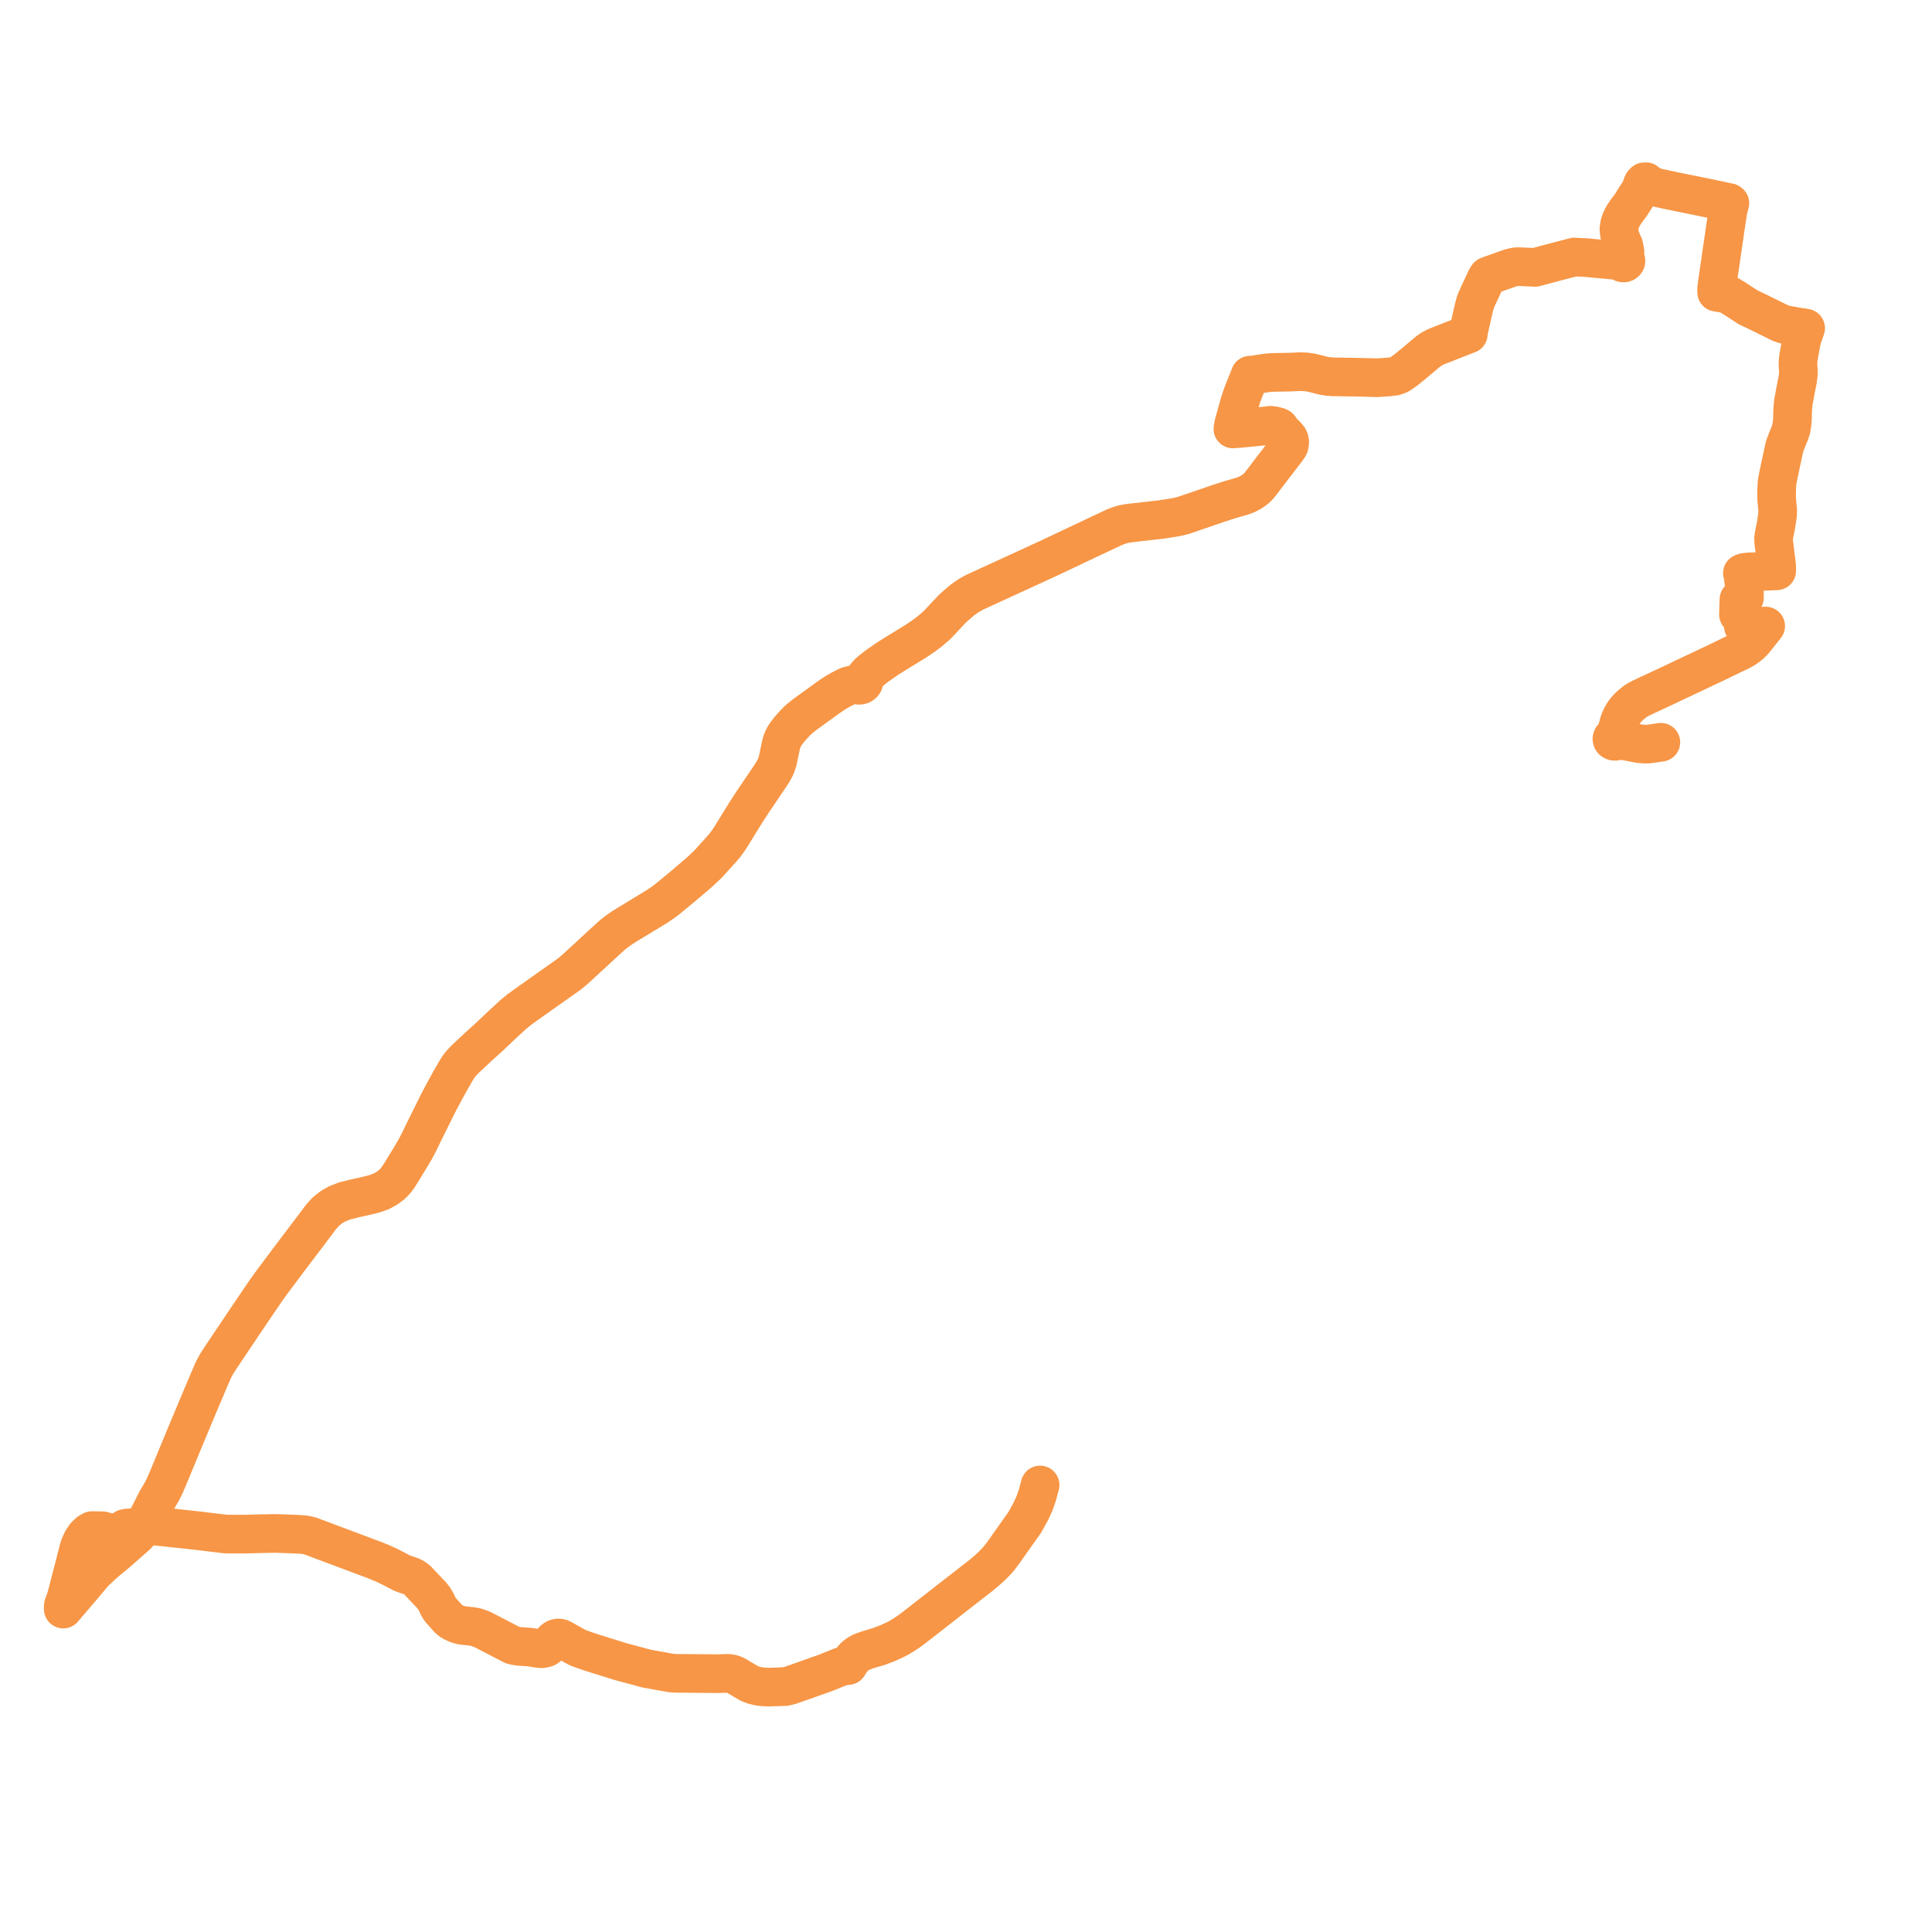     
<svg width="611.529" height="611.529" version="1.1"
     xmlns="http://www.w3.org/2000/svg">

  <title>Plan de ligne</title>
  <desc>Du 0000-00-00 au 9999-01-01</desc>

<path d='M 329.216 470.035 L 329.031 470.739 L 328.373 473.189 L 327.504 475.717 L 326.426 478.116 L 324.389 481.831 L 323.304 483.367 L 319.266 489.075 L 318.578 490.06 L 318.02 490.832 L 317.101 492.103 L 315.943 493.594 L 314.266 495.348 L 312.859 496.676 L 310.432 498.728 L 305.318 502.702 L 301.176 505.921 L 300.112 506.756 L 299.031 507.604 L 297.949 508.453 L 289.217 515.262 L 287.692 516.384 L 286.248 517.356 L 284.383 518.485 L 282.739 519.301 L 280.803 520.162 L 278.062 521.198 L 274.97 522.103 L 273.008 522.788 L 271.845 523.376 L 270.956 523.988 L 270.309 524.573 L 269.392 525.671 L 268.442 527.189 L 266.883 527.392 L 266.239 527.515 L 261.554 529.419 L 250.31 533.404 L 249.643 533.586 L 248.485 533.845 L 243.329 534.012 L 242.218 533.976 L 241.176 533.902 L 240.149 533.758 L 238.467 533.353 L 237.134 532.845 L 233.013 530.403 L 232.34 530.062 L 231.591 529.816 L 230.388 529.657 L 227.496 529.764 L 213.995 529.657 L 212.407 529.55 L 204.83 528.185 L 204.692 528.16 L 196.377 525.924 L 186.667 522.89 L 182.948 521.584 L 177.609 518.628 L 177.046 518.477 L 176.615 518.46 L 176.003 518.609 L 175.629 518.8 L 175.232 519.095 L 173.452 521.188 L 172.979 521.515 L 172.347 521.734 L 171.429 521.864 L 170.557 521.798 L 167.699 521.354 L 164.113 521.098 L 163.162 520.935 L 162.229 520.724 L 152.686 515.77 L 150.705 515.057 L 150.353 514.989 L 149.628 514.843 L 148.818 514.757 L 146.8 514.53 L 145.946 514.411 L 145.206 514.203 L 144.52 513.952 L 143.944 513.71 L 143.463 513.477 L 142.831 513.113 L 142.279 512.697 L 141.847 512.265 L 139.464 509.614 L 139.119 509.151 L 138.835 508.669 L 137.955 506.86 L 137.38 505.904 L 136.678 505.013 L 133.702 501.847 L 132.296 500.365 L 131.604 499.76 L 130.818 499.262 L 130.498 499.097 L 129.974 498.862 L 128.897 498.519 L 127.949 498.193 L 127.012 497.803 L 125.258 496.88 L 123.503 495.967 L 121.018 494.803 L 118.447 493.771 L 107.098 489.515 L 98.08 486.129 L 96.643 485.838 L 95.189 485.676 L 92.301 485.55 L 87.112 485.367 L 80.982 485.494 L 77.97 485.584 L 74.43 485.591 L 72.192 485.568 L 71.433 485.56 L 64.728 484.759 L 61.68 484.395 L 57.823 483.981 L 54.026 483.574 L 49.644 483.104 L 48.615 482.942 L 47.124 482.706 L 46.376 482.51 L 45.956 482.39 L 45.731 482.328 L 45.036 483.558 L 43.915 483.434 L 40.17 483.67 L 39.592 483.795 L 39.169 484.026 L 38.43 484.59 L 37.682 484.977 L 37.274 485.108 L 36.754 485.275 L 35.899 485.352 L 34.809 485.212 L 33.586 484.833 L 32.43 484.522 L 31.539 484.512 L 29.154 484.469 L 28.187 485.002 L 27.007 486.107 L 26.007 487.598 L 25.284 489.189 L 24.921 490.301 L 24.16 493.236 L 23.485 495.942 L 23.029 497.669 L 22.322 500.393 L 21.427 503.851 L 20.822 506.1 L 20.442 507.137 L 20.066 508.132 L 20 508.772 L 20.02 509.313 L 21.811 507.213 L 26.381 501.852 L 29.871 497.686 L 33.531 494.345 L 35.857 492.433 L 36.678 491.747 L 40.343 488.537 L 42.53 486.623 L 43.565 485.659 L 44.442 484.581 L 45.036 483.558 L 45.731 482.328 L 46.306 481.235 L 47.345 479.343 L 49.684 474.738 L 51.274 472.052 L 52.206 470.152 L 53.207 467.839 L 58.369 455.356 L 62.691 445.007 L 66.25 436.607 L 67.539 433.635 L 68.442 431.937 L 69.572 430.136 L 77.623 418.133 L 82.302 411.226 L 84.423 408.134 L 86.179 405.699 L 92.933 396.692 L 97.381 390.83 L 101.654 385.149 L 103.133 383.518 L 104.933 382.071 L 106.761 381.044 L 109.062 380.132 L 112.239 379.342 L 116.886 378.283 L 118.651 377.828 L 120.698 377.094 L 122.539 376.063 L 124.088 374.886 L 125.324 373.58 L 126.136 372.46 L 126.943 371.201 L 129.445 367.108 L 131.405 363.82 L 132.508 361.739 L 134.563 357.507 L 136.329 353.95 L 138.156 350.242 L 138.901 348.763 L 141.127 344.617 L 142.482 342.154 L 144.157 339.24 L 144.992 337.873 L 145.709 336.913 L 146.522 335.99 L 147.297 335.201 L 148.495 334.067 L 151.833 330.959 L 155.001 328.097 L 158.665 324.615 L 158.853 324.44 L 162.46 321.122 L 164.212 319.677 L 166.802 317.795 L 174.365 312.444 L 179.835 308.574 L 181.044 307.629 L 182.107 306.725 L 187.721 301.553 L 192.356 297.273 L 193.996 295.809 L 195.235 294.835 L 196.815 293.734 L 198.482 292.679 L 204.05 289.303 L 206.771 287.642 L 207.91 286.946 L 210.001 285.534 L 211.501 284.391 L 216.251 280.457 L 220.376 276.949 L 221.07 276.366 L 222.949 274.616 L 223.931 273.702 L 228.46 268.715 L 228.922 268.165 L 229.515 267.46 L 230.727 265.797 L 231.971 263.845 L 233.867 260.739 L 234.205 260.196 L 236.422 256.641 L 238.292 253.771 L 239.476 252.022 L 242.4 247.709 L 244.452 244.636 L 245.398 242.96 L 245.771 242.014 L 246.179 240.746 L 247.139 236.114 L 247.533 234.59 L 248.005 233.543 L 248.478 232.705 L 249.126 231.809 L 249.83 230.903 L 250.682 229.915 L 252.24 228.259 L 253.361 227.254 L 254.851 226.078 L 257.553 224.124 L 260.354 222.099 L 261.93 220.952 L 263.61 219.792 L 264.874 218.991 L 266.219 218.228 L 268.391 217.143 L 269.986 216.724 L 270.908 216.605 L 271.282 216.799 L 271.704 216.899 L 272.141 216.897 L 272.561 216.792 L 272.903 216.614 L 273.182 216.368 L 273.381 216.071 L 273.488 215.74 L 273.496 215.396 L 273.405 215.062 L 273.574 214.745 L 273.947 214.094 L 274.963 212.939 L 276.028 212.027 L 277.629 210.781 L 280.926 208.49 L 281.248 208.289 L 284.858 206.041 L 286.574 204.99 L 288.028 204.1 L 289.791 203.02 L 292.258 201.355 L 294.052 200.03 L 296.313 198.116 L 297.775 196.61 L 299.456 194.802 L 301.632 192.506 L 304.527 189.992 L 306.361 188.685 L 308.35 187.538 L 316.224 183.922 L 331.869 176.736 L 332.935 176.232 L 348.714 168.769 L 351.268 167.575 L 352.82 166.849 L 354.366 166.256 L 355.814 165.874 L 356.7 165.699 L 358.089 165.512 L 362.024 165.061 L 363.324 164.912 L 366.152 164.591 L 367.605 164.425 L 371.963 163.747 L 372.805 163.574 L 374.555 163.145 L 376.263 162.556 L 377.615 162.103 L 378.225 161.894 L 380.186 161.223 L 381.41 160.801 L 384.821 159.627 L 385.845 159.274 L 389 158.266 L 389.494 158.105 L 393.411 156.977 L 394.716 156.467 L 396.098 155.718 L 397.303 154.897 L 398.269 153.984 L 399.136 152.934 L 399.567 152.375 L 400.317 151.397 L 402.542 148.459 L 403.397 147.354 L 403.617 147.069 L 404.028 146.538 L 404.259 146.24 L 405.092 145.164 L 406.777 142.951 L 407.4 142.133 L 407.728 141.664 L 408.053 141.117 L 408.195 140.385 L 408.219 139.8 L 408.082 139.157 L 407.793 138.575 L 407.221 137.914 L 406.233 136.943 L 405.877 136.606 L 405.587 136.331 L 405.203 135.809 L 405.182 135.667 L 405.058 135.417 L 404.917 135.272 L 404.651 135.124 L 404.407 135.068 L 404.092 135.083 L 403.47 134.793 L 402.243 134.609 L 400.979 134.766 L 398.053 135.057 L 392.597 135.6 L 390.246 135.766 L 390.483 134.26 L 392.323 127.693 L 393.231 124.964 L 394.231 122.394 L 395.208 120.007 L 395.407 119.476 L 395.59 118.99 L 395.688 118.75 L 396.046 118.752 L 396.817 118.694 L 397.939 118.498 L 401.003 118.025 L 403.048 117.875 L 405.482 117.836 L 408.199 117.792 L 411.599 117.645 L 413.331 117.708 L 415.207 117.986 L 418.911 118.92 L 420.097 119.119 L 421.685 119.267 L 428.557 119.373 L 433.347 119.496 L 435.942 119.563 L 439.234 119.339 L 441.384 119.101 L 442.494 118.713 L 443.068 118.453 L 444.863 117.208 L 447.43 115.129 L 451.856 111.393 L 453.231 110.422 L 454.696 109.697 L 464.046 106.026 L 464.766 105.751 L 464.828 105.168 L 464.87 104.762 L 465.383 102.479 L 466.155 99.043 L 466.4 98.034 L 466.981 95.651 L 467.692 94.034 L 470.285 88.453 L 470.655 87.767 L 470.947 87.368 L 471.988 86.982 L 478.12 84.808 L 479.597 84.46 L 480.521 84.39 L 485.924 84.628 L 492.742 82.802 L 498.383 81.335 L 499.438 81.421 L 501.979 81.533 L 508.451 82.145 L 512.267 82.506 L 513.228 82.967 L 513.373 83.095 L 513.552 83.187 L 513.753 83.235 L 514.003 83.231 L 514.239 83.161 L 514.439 83.031 L 514.552 82.903 L 514.626 82.755 L 514.658 82.597 L 514.632 82.381 L 514.528 82.183 L 514.357 82.023 L 514.136 81.917 L 514.155 81.514 L 514.342 79.551 L 513.937 77.608 L 513.054 75.703 L 512.575 73.953 L 512.44 72.524 L 512.649 70.992 L 513.174 69.486 L 513.878 68.135 L 515.016 66.475 L 516.176 64.944 L 517.561 62.748 L 517.954 62.124 L 518.967 60.566 L 519.176 60.278 L 519.352 59.973 L 519.54 59.503 L 519.704 58.814 L 519.797 58.553 L 519.94 58.165 L 520.071 57.942 L 520.311 57.702 L 520.467 57.545 L 520.67 57.573 L 520.867 57.553 L 520.988 57.517 L 521.25 57.749 L 521.592 57.991 L 522.998 58.921 L 523.538 59.146 L 524.021 59.292 L 524.633 59.41 L 526.704 59.859 L 528.84 60.305 L 531.694 60.901 L 534.251 61.415 L 535.517 61.669 L 536.906 61.948 L 539.043 62.391 L 542.555 63.119 L 544.792 63.582 L 546.603 63.984 L 547.302 64.107 L 547.553 64.304 L 547.437 64.685 L 547.291 65.271 L 547.061 66.247 L 546.859 67.25 L 546.524 69.453 L 546.061 72.498 L 545.904 73.586 L 545.859 73.968 L 544.815 81.067 L 544.492 83.363 L 544.427 83.787 L 544.366 84.172 L 544.186 85.321 L 543.801 88.078 L 543.467 90.475 L 543.365 91.205 L 543.354 91.358 L 543.367 92.503 L 543.886 92.599 L 545.862 92.889 L 547.24 93.404 L 548.976 94.446 L 550.991 95.753 L 553.34 97.276 L 556.873 98.962 L 563.582 102.275 L 564.296 102.503 L 564.904 102.728 L 567.161 103.141 L 568.467 103.381 L 570.757 103.72 L 571.061 103.784 L 571.529 103.865 L 571.327 104.49 L 571.093 105.1 L 570.532 106.803 L 570.182 107.996 L 570.076 108.588 L 569.291 112.973 L 569.138 114.251 L 569.102 115.534 L 569.219 117.195 L 569.24 118.31 L 568.986 120.277 L 568.231 124.091 L 567.949 125.726 L 567.75 126.714 L 567.649 127.371 L 567.427 129.639 L 567.345 132.923 L 567.166 134.452 L 566.942 135.873 L 566.477 137.203 L 565.651 139.236 L 564.857 141.333 L 563.007 149.915 L 562.48 152.634 L 562.362 154.938 L 562.329 156.871 L 562.367 157.949 L 562.373 158.131 L 562.639 160.958 L 562.674 161.422 L 562.641 162.975 L 562.114 166.472 L 561.706 168.414 L 561.383 170.32 L 561.426 171.532 L 561.921 175.648 L 562.046 176.645 L 562.329 178.895 L 562.357 179.783 L 562.383 180.671 L 561.805 180.701 L 557.787 180.875 L 554.817 181.004 L 554.294 180.968 L 552.542 181.116 L 551.913 181.252 L 551.514 181.418 L 551.756 181.78 L 551.826 182.714 L 551.909 183.82 L 552.152 184.381 L 552.148 185.15 L 552.138 187.465 L 552.178 189.174 L 550.905 189.508 L 550.417 189.741 L 550.339 192.151 L 550.263 194.504 L 550.859 195.086 L 551.039 195.172 L 551.411 195.351 L 551.953 196.096 L 551.869 197.229 L 551.825 197.823 L 551.82 198.021 L 551.818 198.222 L 555.786 198.196 L 557.419 198.186 L 558.884 198.16 L 558.164 199.069 L 557.309 200.149 L 556.277 201.452 L 556.193 201.56 L 555.265 202.718 L 555.035 202.955 L 554.591 203.414 L 553.89 204.098 L 553.022 204.767 L 552.016 205.436 L 550.759 206.13 L 549.493 206.722 L 548.311 207.293 L 543.574 209.584 L 539.505 211.515 L 534.006 214.108 L 526.409 217.699 L 519.616 220.869 L 518.618 221.384 L 517.672 221.967 L 516.834 222.619 L 516.017 223.287 L 515.289 224.016 L 514.701 224.659 L 514.033 225.534 L 513.664 226.108 L 513.586 226.254 L 513.226 226.923 L 512.827 227.755 L 512.518 228.57 L 512.248 229.496 L 511.719 231.543 L 511.332 232.319 L 511.064 232.713 L 510.814 233.157 L 510.622 233.223 L 510.313 233.517 L 510.277 233.642 L 510.212 233.875 L 510.298 234.203 L 510.366 234.322 L 510.518 234.455 L 510.853 234.616 L 511.277 234.637 L 511.528 234.55 L 511.624 234.515 L 512.103 234.439 L 512.673 234.402 L 513.643 234.39 L 515.563 234.76 L 517.764 235.184 L 518.803 235.384 L 520.608 235.53 L 521.821 235.505 L 522.991 235.348 L 523.399 235.287 L 525.071 235.042 L 525.703 234.949' fill='transparent' stroke='#f79646' stroke-linecap='round' stroke-linejoin='round' stroke-width='12.231'/>
</svg>
